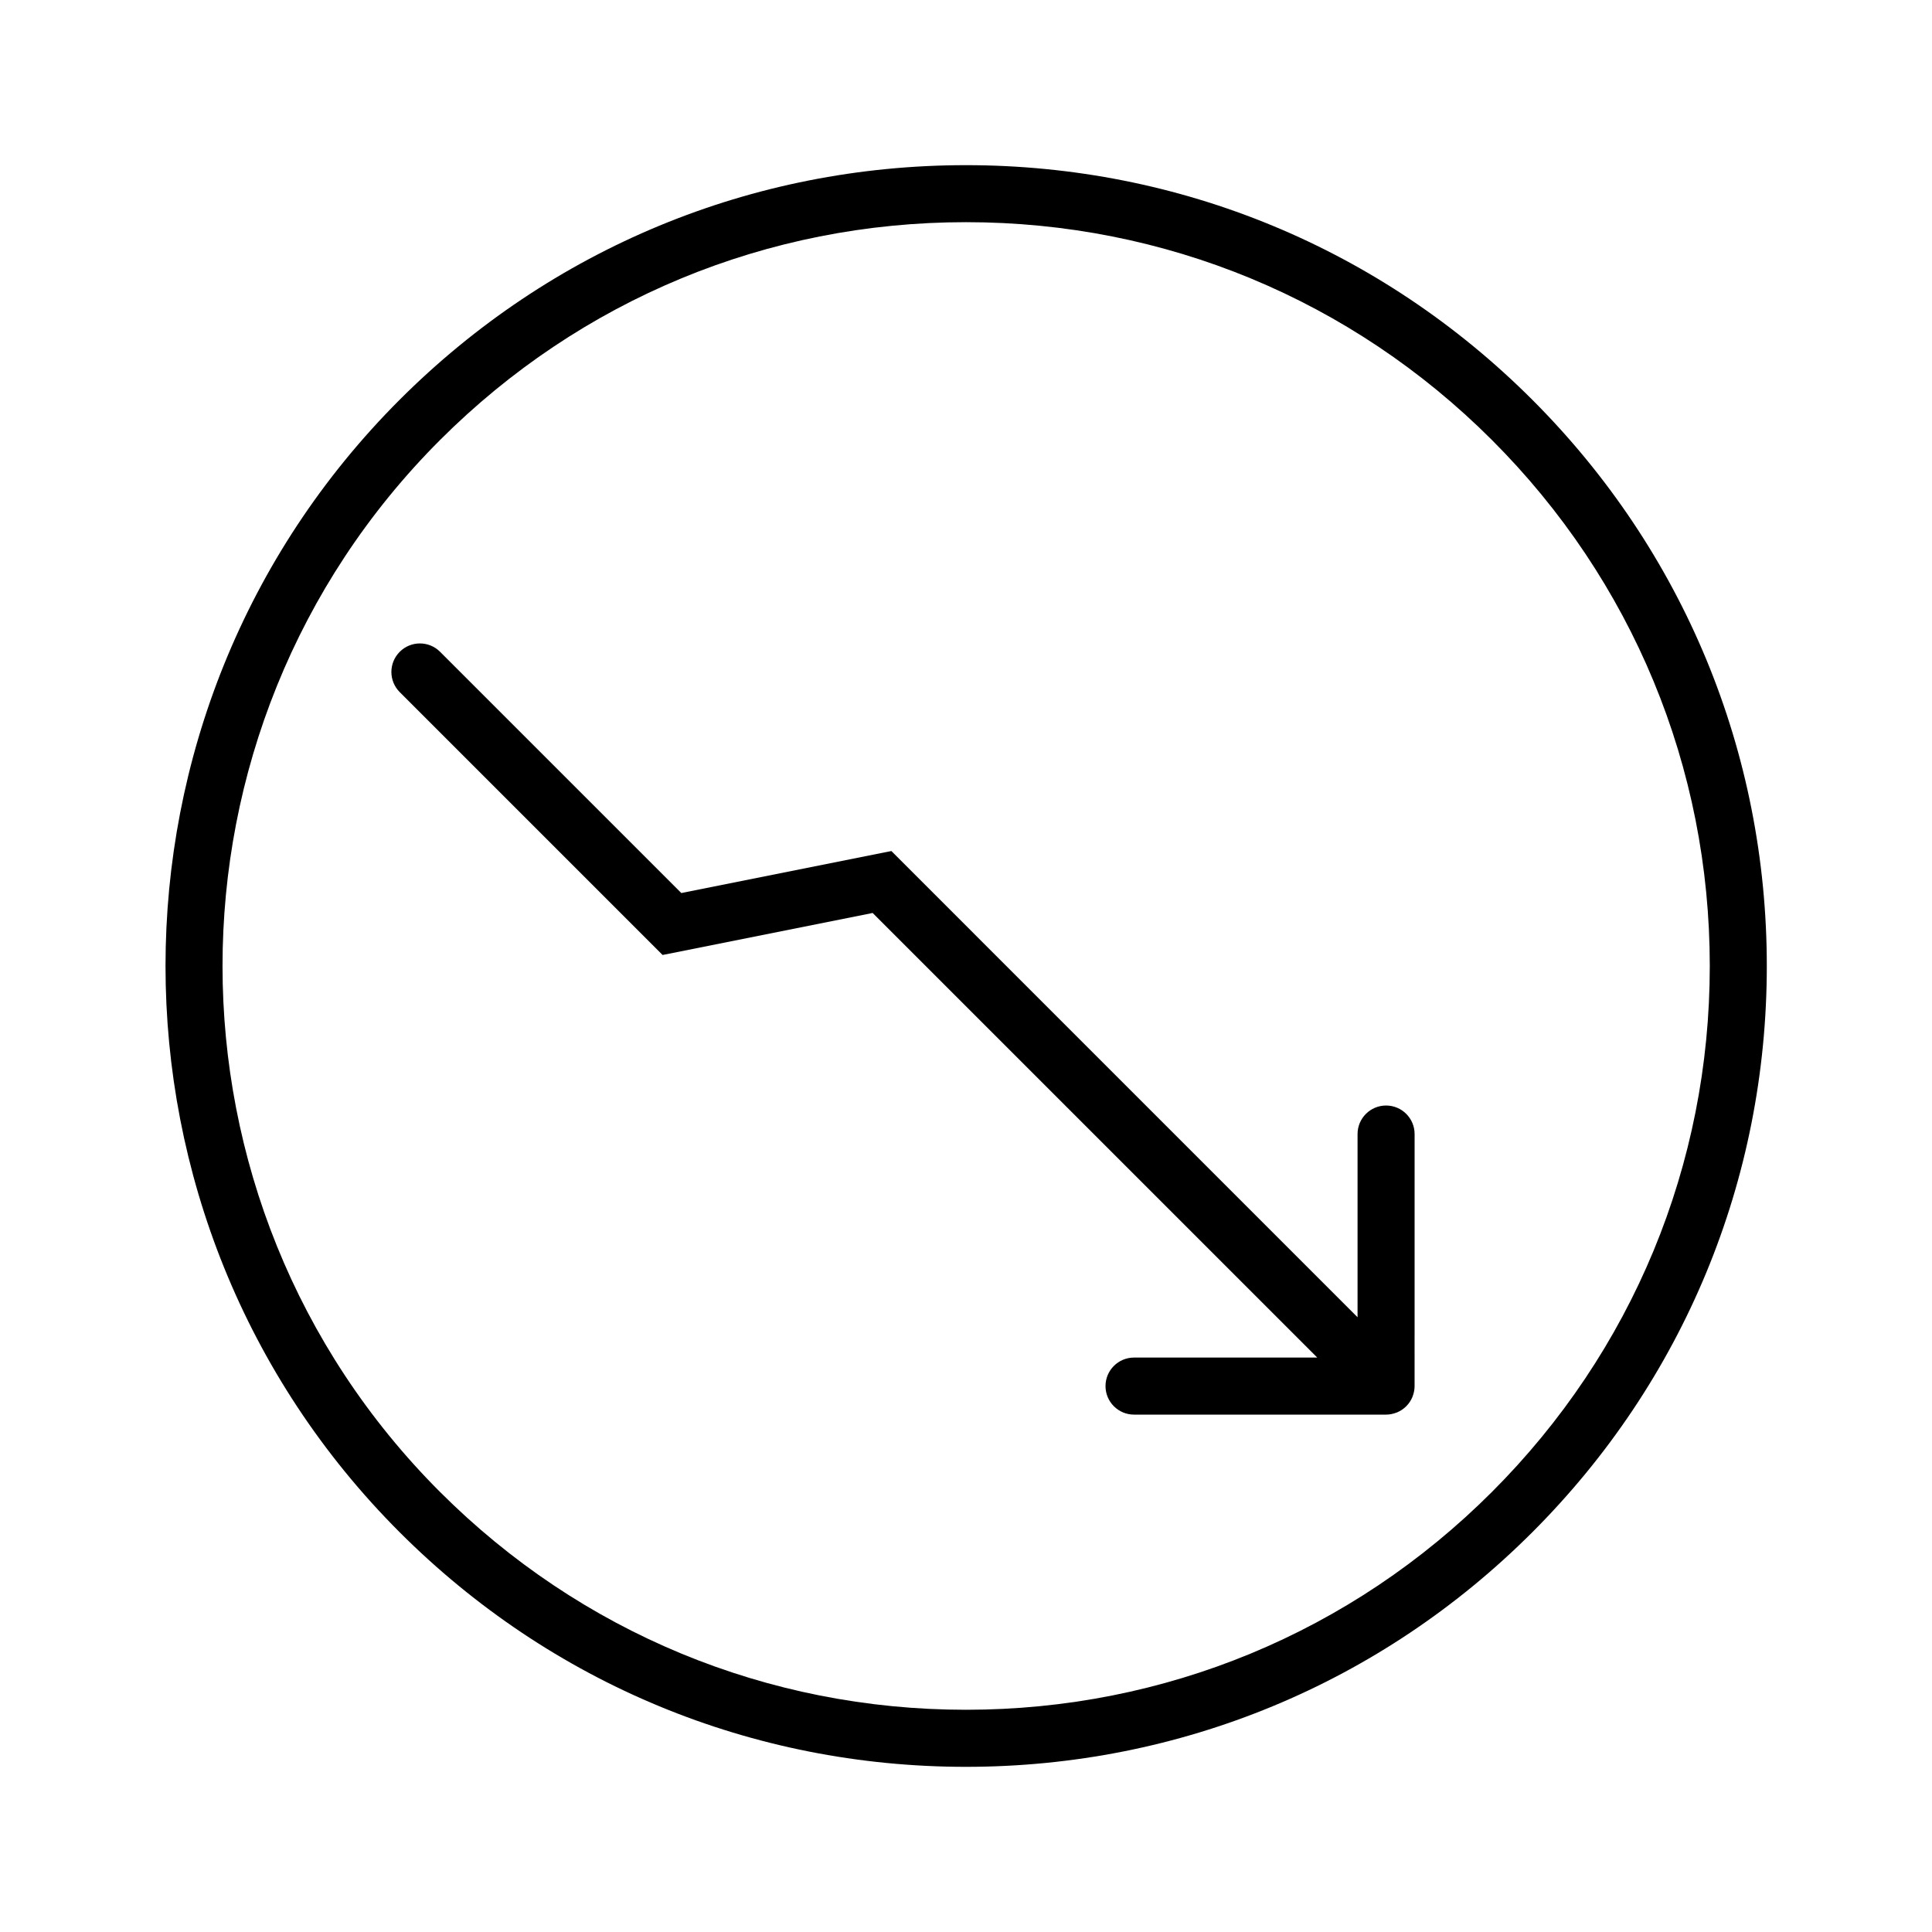 <?xml version="1.0" encoding="UTF-8"?>
<!-- Uploaded to: SVG Repo, www.svgrepo.com, Generator: SVG Repo Mixer Tools -->
<svg fill="#000000" width="800px" height="800px" version="1.1" viewBox="144 144 512 512" xmlns="http://www.w3.org/2000/svg">
 <g>
  <path d="m550.07 550.07c40.086-40.086 62.152-93.387 62.152-150.07s-22.07-109.99-62.16-150.07c-40.078-40.086-93.379-62.16-150.07-62.16-56.691 0-109.98 22.074-150.07 62.16-82.746 82.746-82.746 217.39 0 300.14 40.09 40.082 93.383 62.16 150.07 62.16 56.688-0.004 109.99-22.074 150.07-62.156zm-289.46-10.688c-76.852-76.855-76.852-201.91 0-278.77 37.238-37.23 86.738-57.734 139.39-57.734 52.652 0 102.15 20.504 139.38 57.73 37.23 37.227 57.73 86.73 57.73 139.39 0 52.652-20.5 102.15-57.73 139.38-37.23 37.23-86.727 57.73-139.38 57.73-52.648 0-102.15-20.5-139.39-57.727z"/>
  <path d="m493.09 503.77h-48.559c-4.172 0-7.559 3.387-7.559 7.559s3.387 7.559 7.559 7.559h66.801c0.973 0 1.898-0.203 2.754-0.535 0.039-0.016 0.082-0.02 0.117-0.035 1.859-0.766 3.344-2.254 4.109-4.109 0.016-0.039 0.02-0.082 0.035-0.117 0.332-0.855 0.535-1.785 0.535-2.754l0.004-66.805c0-4.172-3.387-7.559-7.559-7.559s-7.559 3.387-7.559 7.559v48.551l-123.54-123.55-55.664 11.133-63.938-63.934c-2.953-2.953-7.734-2.953-10.688 0-2.953 2.953-2.953 7.738 0 10.688l69.656 69.656 55.664-11.133z"/>
 </g>
</svg>